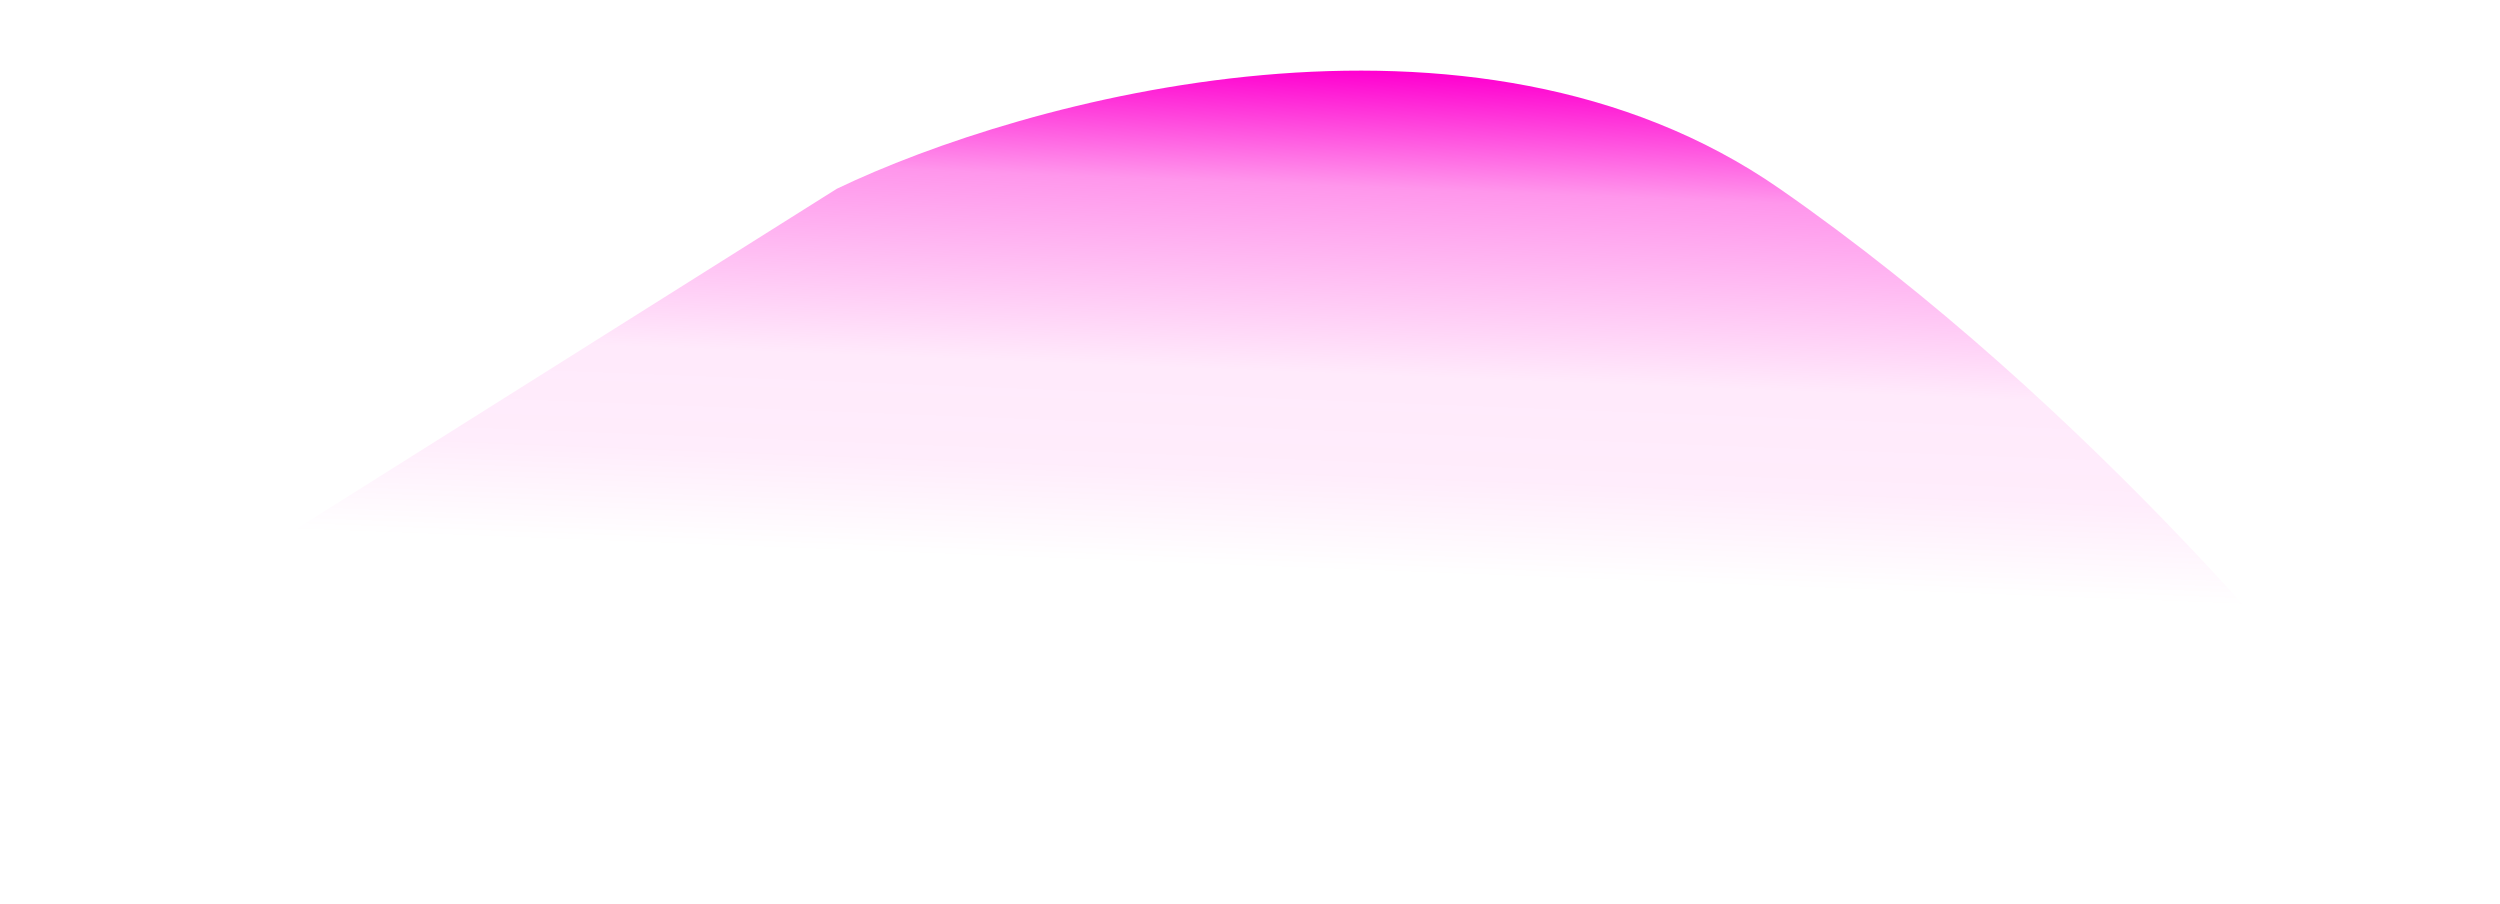 <?xml version="1.0" encoding="UTF-8"?> <svg xmlns="http://www.w3.org/2000/svg" width="354" height="128" viewBox="0 0 354 128" fill="none"><g filter="url(#filter0_f_95_97)"><path d="M118.5 26.725L10 95.012L344 118C331.5 100.196 295.6 57.014 252 26.725C208.4 -3.565 144.833 14.104 118.5 26.725Z" fill="url(#paint0_linear_95_97)"></path></g><defs><filter id="filter0_f_95_97" x="0" y="0" width="354" height="128" filterUnits="userSpaceOnUse" color-interpolation-filters="sRGB"><feFlood flood-opacity="0" result="BackgroundImageFix"></feFlood><feBlend mode="normal" in="SourceGraphic" in2="BackgroundImageFix" result="shape"></feBlend><feGaussianBlur stdDeviation="5" result="effect1_foregroundBlur_95_97"></feGaussianBlur></filter><linearGradient id="paint0_linear_95_97" x1="188.5" y1="9.822" x2="185.759" y2="80.766" gradientUnits="userSpaceOnUse"><stop stop-color="#FF00D0"></stop><stop offset="0.232" stop-color="#FF00D0" stop-opacity="0.412"></stop><stop offset="0.491" stop-color="#FF00D0" stop-opacity="0.184"></stop><stop offset="0.605" stop-color="#FF00D0" stop-opacity="0.084"></stop><stop offset="0.804" stop-color="#FF00D0" stop-opacity="0.071"></stop><stop offset="1" stop-color="#FF00D0" stop-opacity="0"></stop></linearGradient></defs></svg> 